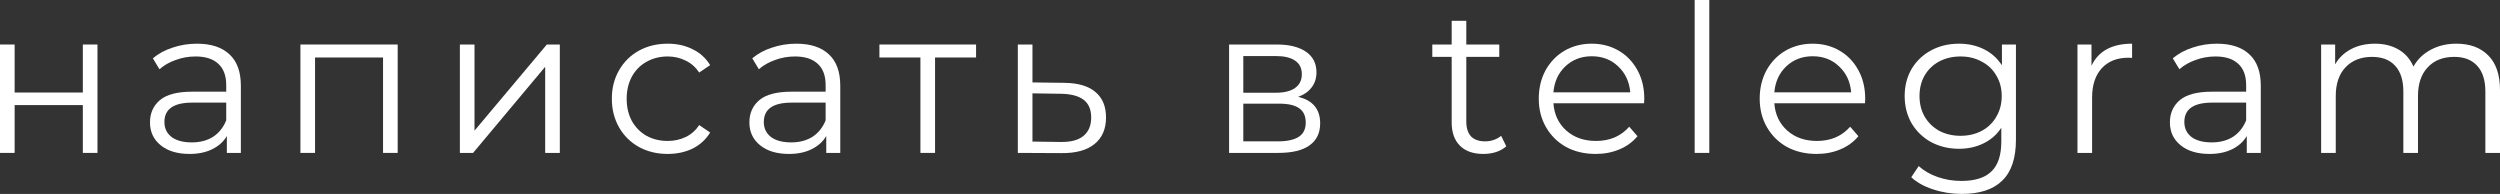 <?xml version="1.0" encoding="UTF-8"?> <svg xmlns="http://www.w3.org/2000/svg" viewBox="0 0 145.582 11.292" fill="none"><rect x="0" y="0" width="145.582" height="11.292" fill="#333333" stroke="none"/><path d="M0 2.592H0.852V5.388H4.824V2.592H5.676V8.904H4.824V6.12H0.852V8.904H0V2.592Z" fill="white"></path><path d="M11.47 2.544C12.294 2.544 12.926 2.752 13.366 3.168C13.806 3.576 14.026 4.184 14.026 4.992V8.904H13.21V7.92C13.018 8.248 12.734 8.504 12.358 8.688C11.99 8.872 11.55 8.964 11.038 8.964C10.334 8.964 9.774 8.796 9.358 8.46C8.942 8.124 8.734 7.68 8.734 7.128C8.734 6.592 8.926 6.16 9.31 5.832C9.702 5.504 10.322 5.34 11.17 5.34H13.174V4.956C13.174 4.412 13.022 4 12.718 3.72C12.414 3.432 11.97 3.288 11.386 3.288C10.986 3.288 10.602 3.356 10.234 3.492C9.866 3.62 9.55 3.8 9.286 4.032L8.902 3.396C9.222 3.124 9.606 2.916 10.054 2.772C10.502 2.62 10.974 2.544 11.47 2.544ZM11.17 8.292C11.65 8.292 12.062 8.184 12.406 7.968C12.75 7.744 13.006 7.424 13.174 7.008V5.976H11.194C10.114 5.976 9.574 6.352 9.574 7.104C9.574 7.472 9.714 7.764 9.994 7.98C10.274 8.188 10.666 8.292 11.17 8.292Z" fill="white"></path><path d="M23.158 2.592V8.904H22.306V3.348H18.346V8.904H17.494V2.592H23.158Z" fill="white"></path><path d="M26.78 2.592H27.632V7.608L31.844 2.592H32.6V8.904H31.748V3.888L27.548 8.904H26.78V2.592Z" fill="white"></path><path d="M38.881 8.964C38.257 8.964 37.697 8.828 37.202 8.556C36.713 8.284 36.329 7.904 36.049 7.416C35.769 6.92 35.629 6.364 35.629 5.748C35.629 5.132 35.769 4.58 36.049 4.092C36.329 3.604 36.713 3.224 37.202 2.952C37.697 2.68 38.257 2.544 38.881 2.544C39.425 2.544 39.909 2.652 40.333 2.868C40.765 3.076 41.106 3.384 41.353 3.792L40.717 4.224C40.509 3.912 40.246 3.68 39.925 3.528C39.606 3.368 39.257 3.288 38.881 3.288C38.425 3.288 38.013 3.392 37.646 3.6C37.285 3.8 37.002 4.088 36.794 4.464C36.593 4.84 36.493 5.268 36.493 5.748C36.493 6.236 36.593 6.668 36.794 7.044C37.002 7.412 37.285 7.7 37.646 7.908C38.013 8.108 38.425 8.208 38.881 8.208C39.257 8.208 39.606 8.132 39.925 7.98C40.246 7.828 40.509 7.596 40.717 7.284L41.353 7.716C41.106 8.124 40.765 8.436 40.333 8.652C39.901 8.86 39.417 8.964 38.881 8.964Z" fill="white"></path><path d="M46.375 2.544C47.199 2.544 47.831 2.752 48.271 3.168C48.711 3.576 48.931 4.184 48.931 4.992V8.904H48.115V7.92C47.923 8.248 47.639 8.504 47.263 8.688C46.895 8.872 46.455 8.964 45.943 8.964C45.239 8.964 44.679 8.796 44.263 8.46C43.847 8.124 43.639 7.68 43.639 7.128C43.639 6.592 43.831 6.16 44.215 5.832C44.607 5.504 45.227 5.34 46.075 5.34H48.079V4.956C48.079 4.412 47.927 4 47.623 3.72C47.319 3.432 46.875 3.288 46.291 3.288C45.891 3.288 45.507 3.356 45.139 3.492C44.771 3.62 44.455 3.8 44.191 4.032L43.807 3.396C44.127 3.124 44.511 2.916 44.959 2.772C45.407 2.62 45.879 2.544 46.375 2.544ZM46.075 8.292C46.555 8.292 46.967 8.184 47.311 7.968C47.655 7.744 47.911 7.424 48.079 7.008V5.976H46.099C45.019 5.976 44.479 6.352 44.479 7.104C44.479 7.472 44.619 7.764 44.899 7.98C45.179 8.188 45.571 8.292 46.075 8.292Z" fill="white"></path><path d="M56.839 3.348H54.451V8.904H53.599V3.348H51.211V2.592H56.839V3.348Z" fill="white"></path><path d="M61.983 4.824C62.775 4.832 63.375 5.008 63.783 5.352C64.199 5.696 64.407 6.192 64.407 6.84C64.407 7.512 64.183 8.028 63.735 8.388C63.295 8.748 62.655 8.924 61.815 8.916L59.271 8.904V2.592H60.123V4.8L61.983 4.824ZM61.767 8.268C62.351 8.276 62.791 8.16 63.087 7.92C63.391 7.672 63.543 7.312 63.543 6.84C63.543 6.376 63.395 6.032 63.099 5.808C62.803 5.584 62.359 5.468 61.767 5.46L60.123 5.436V8.244L61.767 8.268Z" fill="white"></path><path d="M75.593 5.64C76.449 5.84 76.877 6.356 76.877 7.188C76.877 7.74 76.673 8.164 76.265 8.46C75.857 8.756 75.249 8.904 74.442 8.904H71.573V2.592H74.357C75.078 2.592 75.641 2.732 76.049 3.012C76.457 3.292 76.661 3.692 76.661 4.212C76.661 4.556 76.566 4.852 76.374 5.1C76.189 5.34 75.93 5.52 75.593 5.64ZM72.401 5.4H74.297C74.785 5.4 75.157 5.308 75.413 5.124C75.677 4.94 75.809 4.672 75.809 4.32C75.809 3.968 75.677 3.704 75.413 3.528C75.157 3.352 74.785 3.264 74.297 3.264H72.401V5.4ZM74.406 8.232C74.949 8.232 75.357 8.144 75.629 7.968C75.901 7.792 76.037 7.516 76.037 7.14C76.037 6.764 75.914 6.488 75.665 6.312C75.417 6.128 75.025 6.036 74.489 6.036H72.401V8.232H74.406Z" fill="white"></path><path d="M87.715 8.52C87.555 8.664 87.355 8.776 87.115 8.856C86.883 8.928 86.639 8.964 86.383 8.964C85.791 8.964 85.335 8.804 85.015 8.484C84.695 8.164 84.535 7.712 84.535 7.128V3.312H83.407V2.592H84.535V1.212H85.387V2.592H87.307V3.312H85.387V7.08C85.387 7.456 85.479 7.744 85.663 7.944C85.855 8.136 86.127 8.232 86.479 8.232C86.655 8.232 86.823 8.204 86.983 8.148C87.151 8.092 87.295 8.012 87.415 7.908L87.715 8.52Z" fill="white"></path><path d="M95.739 6.012H90.459C90.507 6.668 90.759 7.2 91.215 7.608C91.671 8.008 92.247 8.208 92.943 8.208C93.335 8.208 93.695 8.14 94.023 8.004C94.351 7.86 94.635 7.652 94.875 7.38L95.355 7.932C95.075 8.268 94.723 8.524 94.299 8.7C93.883 8.876 93.423 8.964 92.919 8.964C92.271 8.964 91.695 8.828 91.191 8.556C90.695 8.276 90.307 7.892 90.027 7.404C89.747 6.916 89.607 6.364 89.607 5.748C89.607 5.132 89.739 4.58 90.003 4.092C90.275 3.604 90.643 3.224 91.107 2.952C91.579 2.68 92.107 2.544 92.691 2.544C93.275 2.544 93.799 2.68 94.263 2.952C94.727 3.224 95.091 3.604 95.355 4.092C95.619 4.572 95.751 5.124 95.751 5.748L95.739 6.012ZM92.691 3.276C92.083 3.276 91.571 3.472 91.155 3.864C90.747 4.248 90.515 4.752 90.459 5.376H94.935C94.879 4.752 94.643 4.248 94.227 3.864C93.819 3.472 93.307 3.276 92.691 3.276Z" fill="white"></path><path d="M98.685 0H99.537V8.904H98.685V0Z" fill="white"></path><path d="M108.604 6.012H103.324C103.372 6.668 103.624 7.2 104.08 7.608C104.536 8.008 105.112 8.208 105.808 8.208C106.2 8.208 106.56 8.14 106.888 8.004C107.216 7.86 107.5 7.652 107.74 7.38L108.22 7.932C107.94 8.268 107.588 8.524 107.164 8.7C106.748 8.876 106.288 8.964 105.784 8.964C105.136 8.964 104.56 8.828 104.056 8.556C103.56 8.276 103.172 7.892 102.892 7.404C102.612 6.916 102.472 6.364 102.472 5.748C102.472 5.132 102.604 4.58 102.868 4.092C103.14 3.604 103.508 3.224 103.972 2.952C104.444 2.68 104.972 2.544 105.556 2.544C106.14 2.544 106.664 2.68 107.128 2.952C107.592 3.224 107.956 3.604 108.22 4.092C108.484 4.572 108.616 5.124 108.616 5.748L108.604 6.012ZM105.556 3.276C104.948 3.276 104.436 3.472 104.02 3.864C103.612 4.248 103.38 4.752 103.324 5.376H107.8C107.744 4.752 107.508 4.248 107.092 3.864C106.684 3.472 106.172 3.276 105.556 3.276Z" fill="white"></path><path d="M117.394 2.592V8.136C117.394 9.208 117.13 10 116.602 10.512C116.082 11.032 115.294 11.292 114.238 11.292C113.654 11.292 113.098 11.204 112.57 11.028C112.05 10.86 111.626 10.624 111.298 10.32L111.73 9.672C112.034 9.944 112.402 10.156 112.834 10.308C113.274 10.46 113.734 10.536 114.214 10.536C115.014 10.536 115.602 10.348 115.978 9.972C116.354 9.604 116.542 9.028 116.542 8.244V7.44C116.278 7.84 115.93 8.144 115.498 8.352C115.074 8.56 114.602 8.664 114.082 8.664C113.49 8.664 112.95 8.536 112.462 8.28C111.982 8.016 111.602 7.652 111.322 7.188C111.05 6.716 110.914 6.184 110.914 5.592C110.914 5 111.05 4.472 111.322 4.008C111.602 3.544 111.982 3.184 112.462 2.928C112.942 2.672 113.482 2.544 114.082 2.544C114.618 2.544 115.102 2.652 115.534 2.868C115.966 3.084 116.314 3.396 116.578 3.804V2.592H117.394ZM114.166 7.908C114.622 7.908 115.034 7.812 115.402 7.62C115.77 7.42 116.054 7.144 116.254 6.792C116.462 6.44 116.566 6.04 116.566 5.592C116.566 5.144 116.462 4.748 116.254 4.404C116.054 4.052 115.77 3.78 115.402 3.588C115.042 3.388 114.63 3.288 114.166 3.288C113.71 3.288 113.298 3.384 112.93 3.576C112.57 3.768 112.286 4.04 112.078 4.392C111.878 4.744 111.778 5.144 111.778 5.592C111.778 6.04 111.878 6.44 112.078 6.792C112.286 7.144 112.57 7.42 112.93 7.62C113.298 7.812 113.71 7.908 114.166 7.908Z" fill="white"></path><path d="M121.793 3.828C121.993 3.404 122.289 3.084 122.681 2.868C123.081 2.652 123.573 2.544 124.157 2.544V3.372L123.953 3.36C123.289 3.36 122.769 3.564 122.393 3.972C122.017 4.38 121.829 4.952 121.829 5.688V8.904H120.977V2.592H121.793V3.828Z" fill="white"></path><path d="M129.096 2.544C129.92 2.544 130.552 2.752 130.992 3.168C131.432 3.576 131.652 4.184 131.652 4.992V8.904H130.836V7.92C130.644 8.248 130.36 8.504 129.984 8.688C129.616 8.872 129.176 8.964 128.664 8.964C127.96 8.964 127.4 8.796 126.984 8.46C126.568 8.124 126.36 7.68 126.36 7.128C126.36 6.592 126.552 6.16 126.936 5.832C127.328 5.504 127.948 5.34 128.796 5.34H130.8V4.956C130.8 4.412 130.648 4 130.344 3.72C130.04 3.432 129.596 3.288 129.012 3.288C128.612 3.288 128.228 3.356 127.86 3.492C127.492 3.62 127.176 3.8 126.912 4.032L126.528 3.396C126.848 3.124 127.232 2.916 127.68 2.772C128.128 2.62 128.6 2.544 129.096 2.544ZM128.796 8.292C129.276 8.292 129.688 8.184 130.032 7.968C130.376 7.744 130.632 7.424 130.8 7.008V5.976H128.82C127.74 5.976 127.2 6.352 127.2 7.104C127.2 7.472 127.34 7.764 127.62 7.98C127.9 8.188 128.292 8.292 128.796 8.292Z" fill="white"></path><path d="M143.038 2.544C143.83 2.544 144.45 2.772 144.898 3.228C145.354 3.684 145.582 4.356 145.582 5.244V8.904H144.73V5.328C144.73 4.672 144.57 4.172 144.25 3.828C143.938 3.484 143.494 3.312 142.918 3.312C142.262 3.312 141.746 3.516 141.37 3.924C140.994 4.324 140.806 4.88 140.806 5.592V8.904H139.954V5.328C139.954 4.672 139.794 4.172 139.474 3.828C139.162 3.484 138.714 3.312 138.13 3.312C137.482 3.312 136.966 3.516 136.582 3.924C136.206 4.324 136.018 4.88 136.018 5.592V8.904H135.166V2.592H135.982V3.744C136.206 3.36 136.518 3.064 136.918 2.856C137.318 2.648 137.778 2.544 138.298 2.544C138.826 2.544 139.282 2.656 139.666 2.88C140.058 3.104 140.35 3.436 140.542 3.876C140.774 3.46 141.106 3.136 141.538 2.904C141.978 2.664 142.478 2.544 143.038 2.544Z" fill="white"></path></svg> 